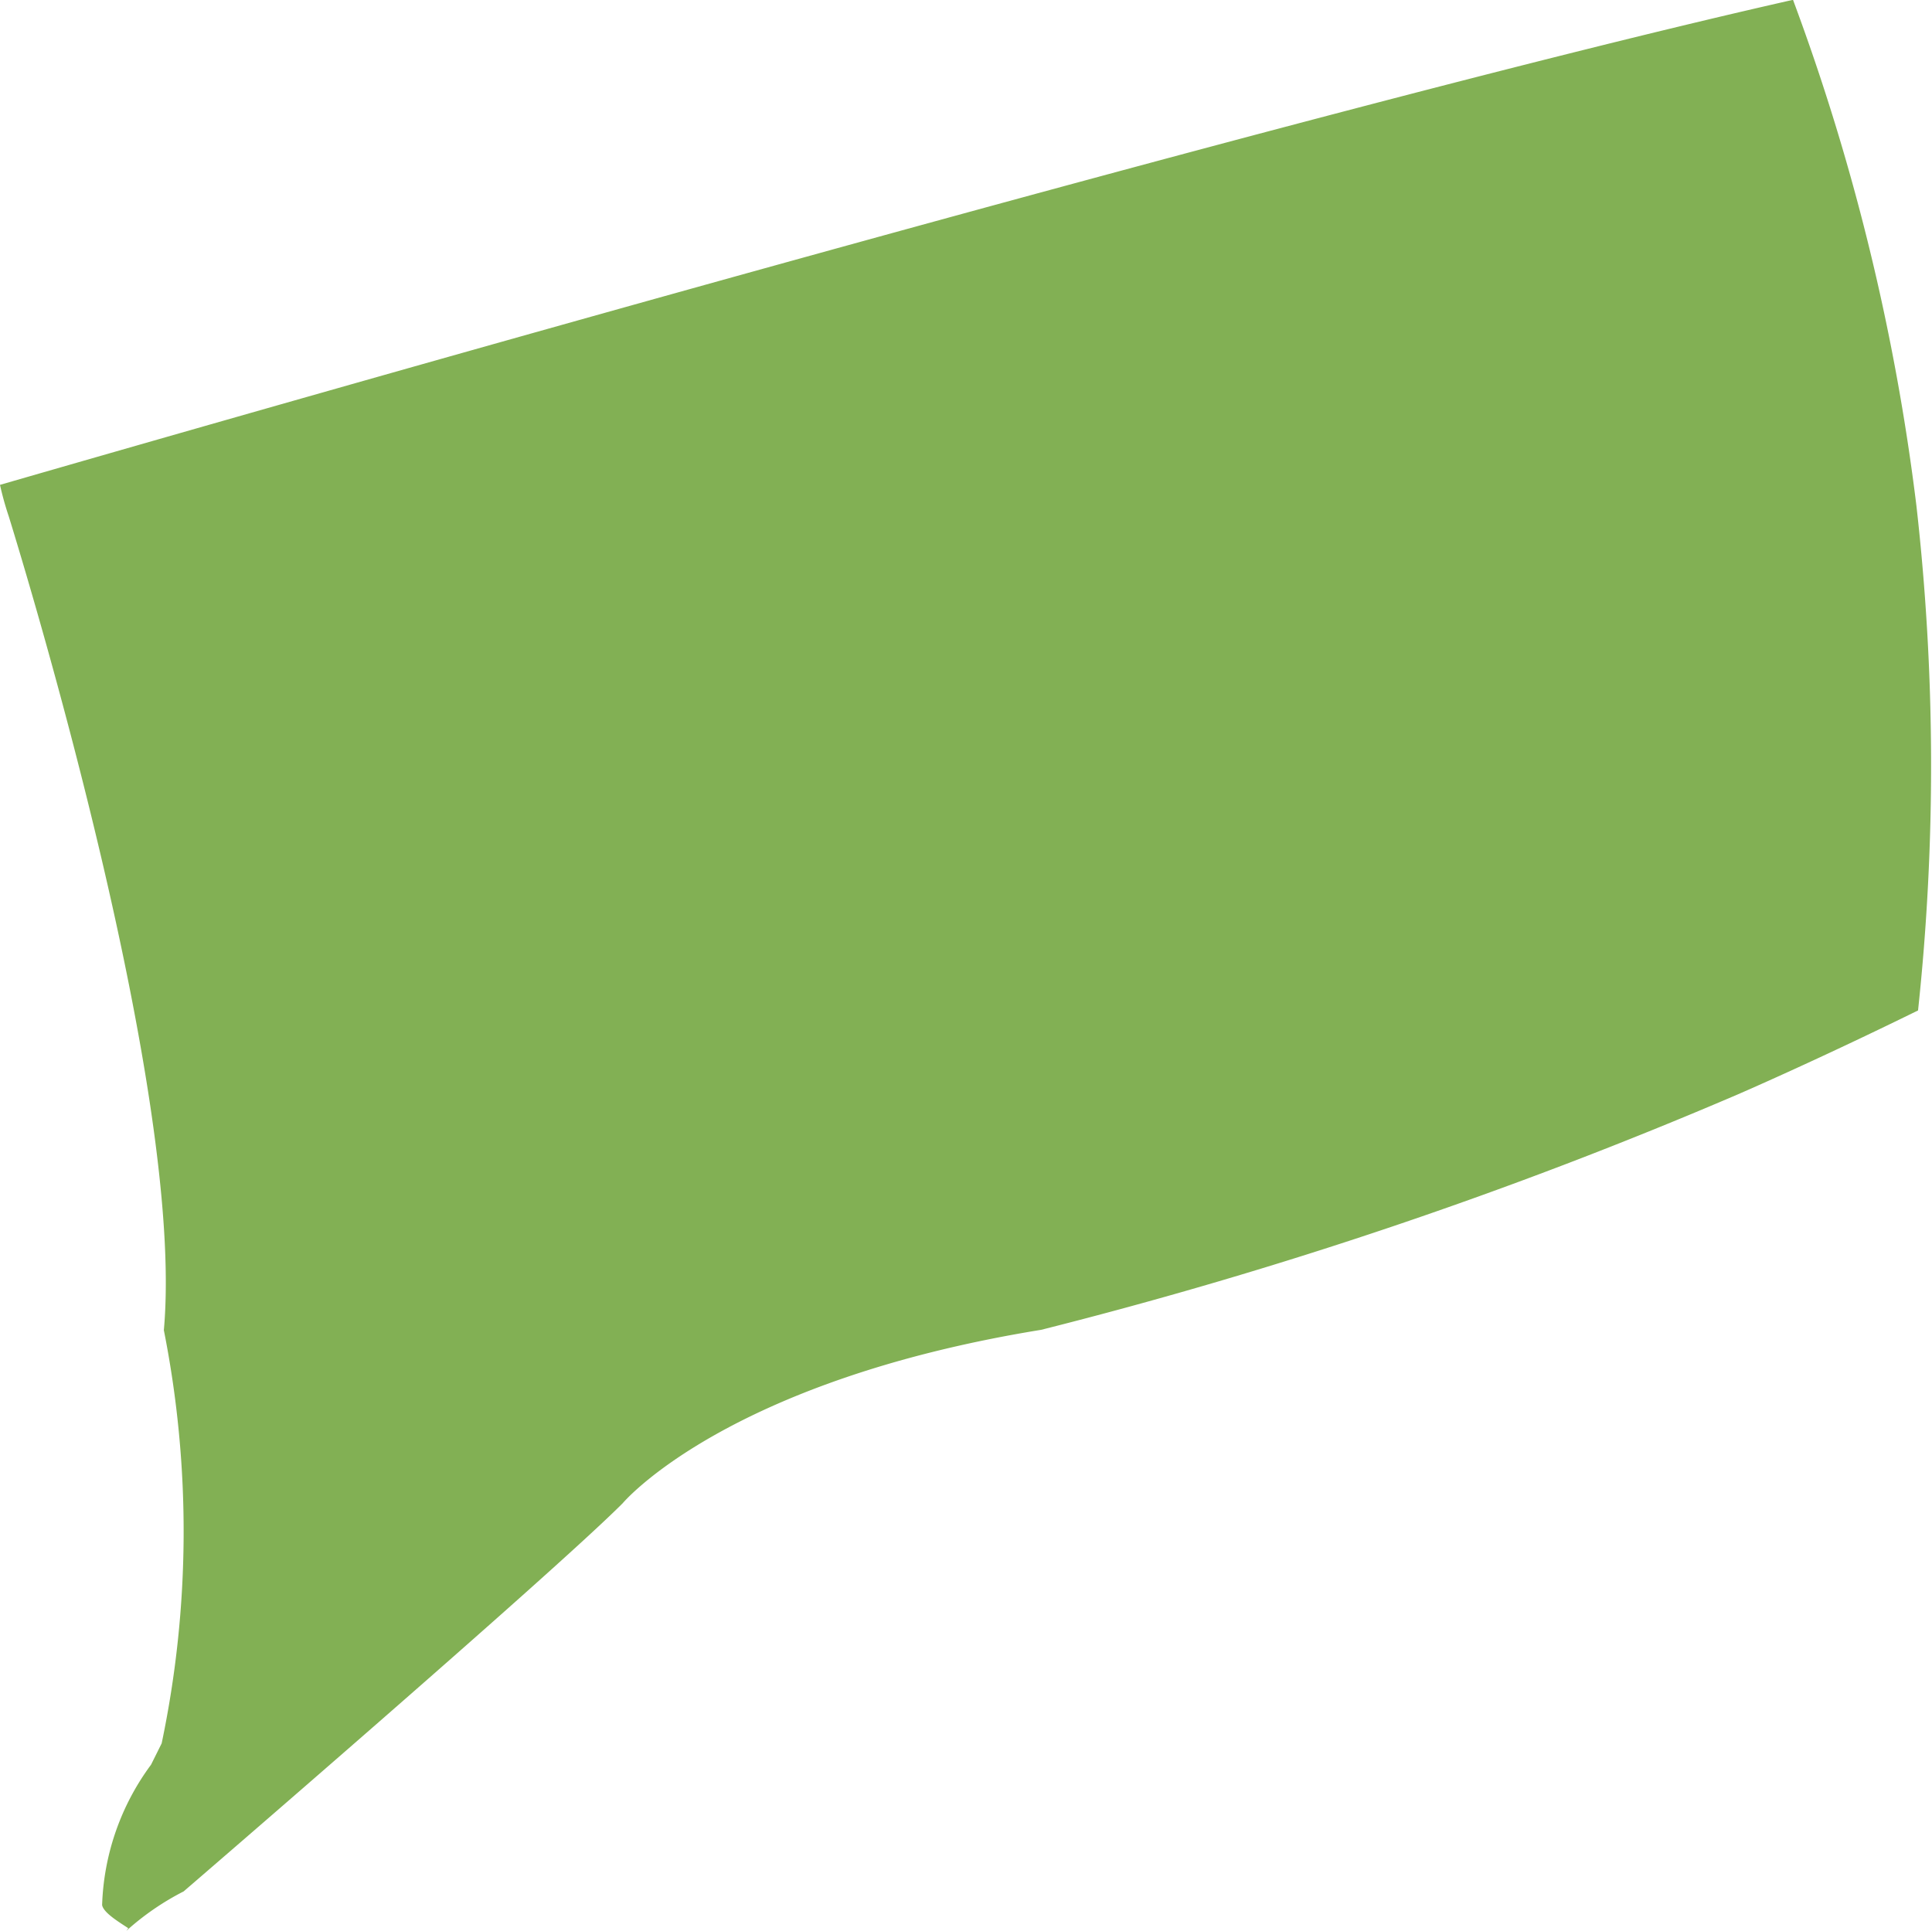 <svg id="Component_38_1" data-name="Component 38 – 1" xmlns="http://www.w3.org/2000/svg" width="22.156" height="22.146" viewBox="0 0 22.156 22.146">
  <path id="Path_12966" data-name="Path 12966" d="M-389.186,321.08a25.508,25.508,0,0,0-1.415-5.8c-5.566,1.257-17.375,4.642-20.562,5.563a3.5,3.5,0,0,0,.1.36c.22.712,2.022,6.636,1.779,9.335a11.853,11.853,0,0,1-.025,4.739l-.122.245a2.86,2.86,0,0,0-.561,1.61c.017.088.188.191.3.265l-.022.03a3.049,3.049,0,0,1,.657-.452s4.216-3.631,5.034-4.451c0,0,1.17-1.4,4.8-1.99a53.345,53.345,0,0,0,7.977-2.695s.884-.381,2.079-.968A26.452,26.452,0,0,0-389.186,321.08Z" transform="translate(411.163 -315.282)" fill="#82b054"/>
</svg>
